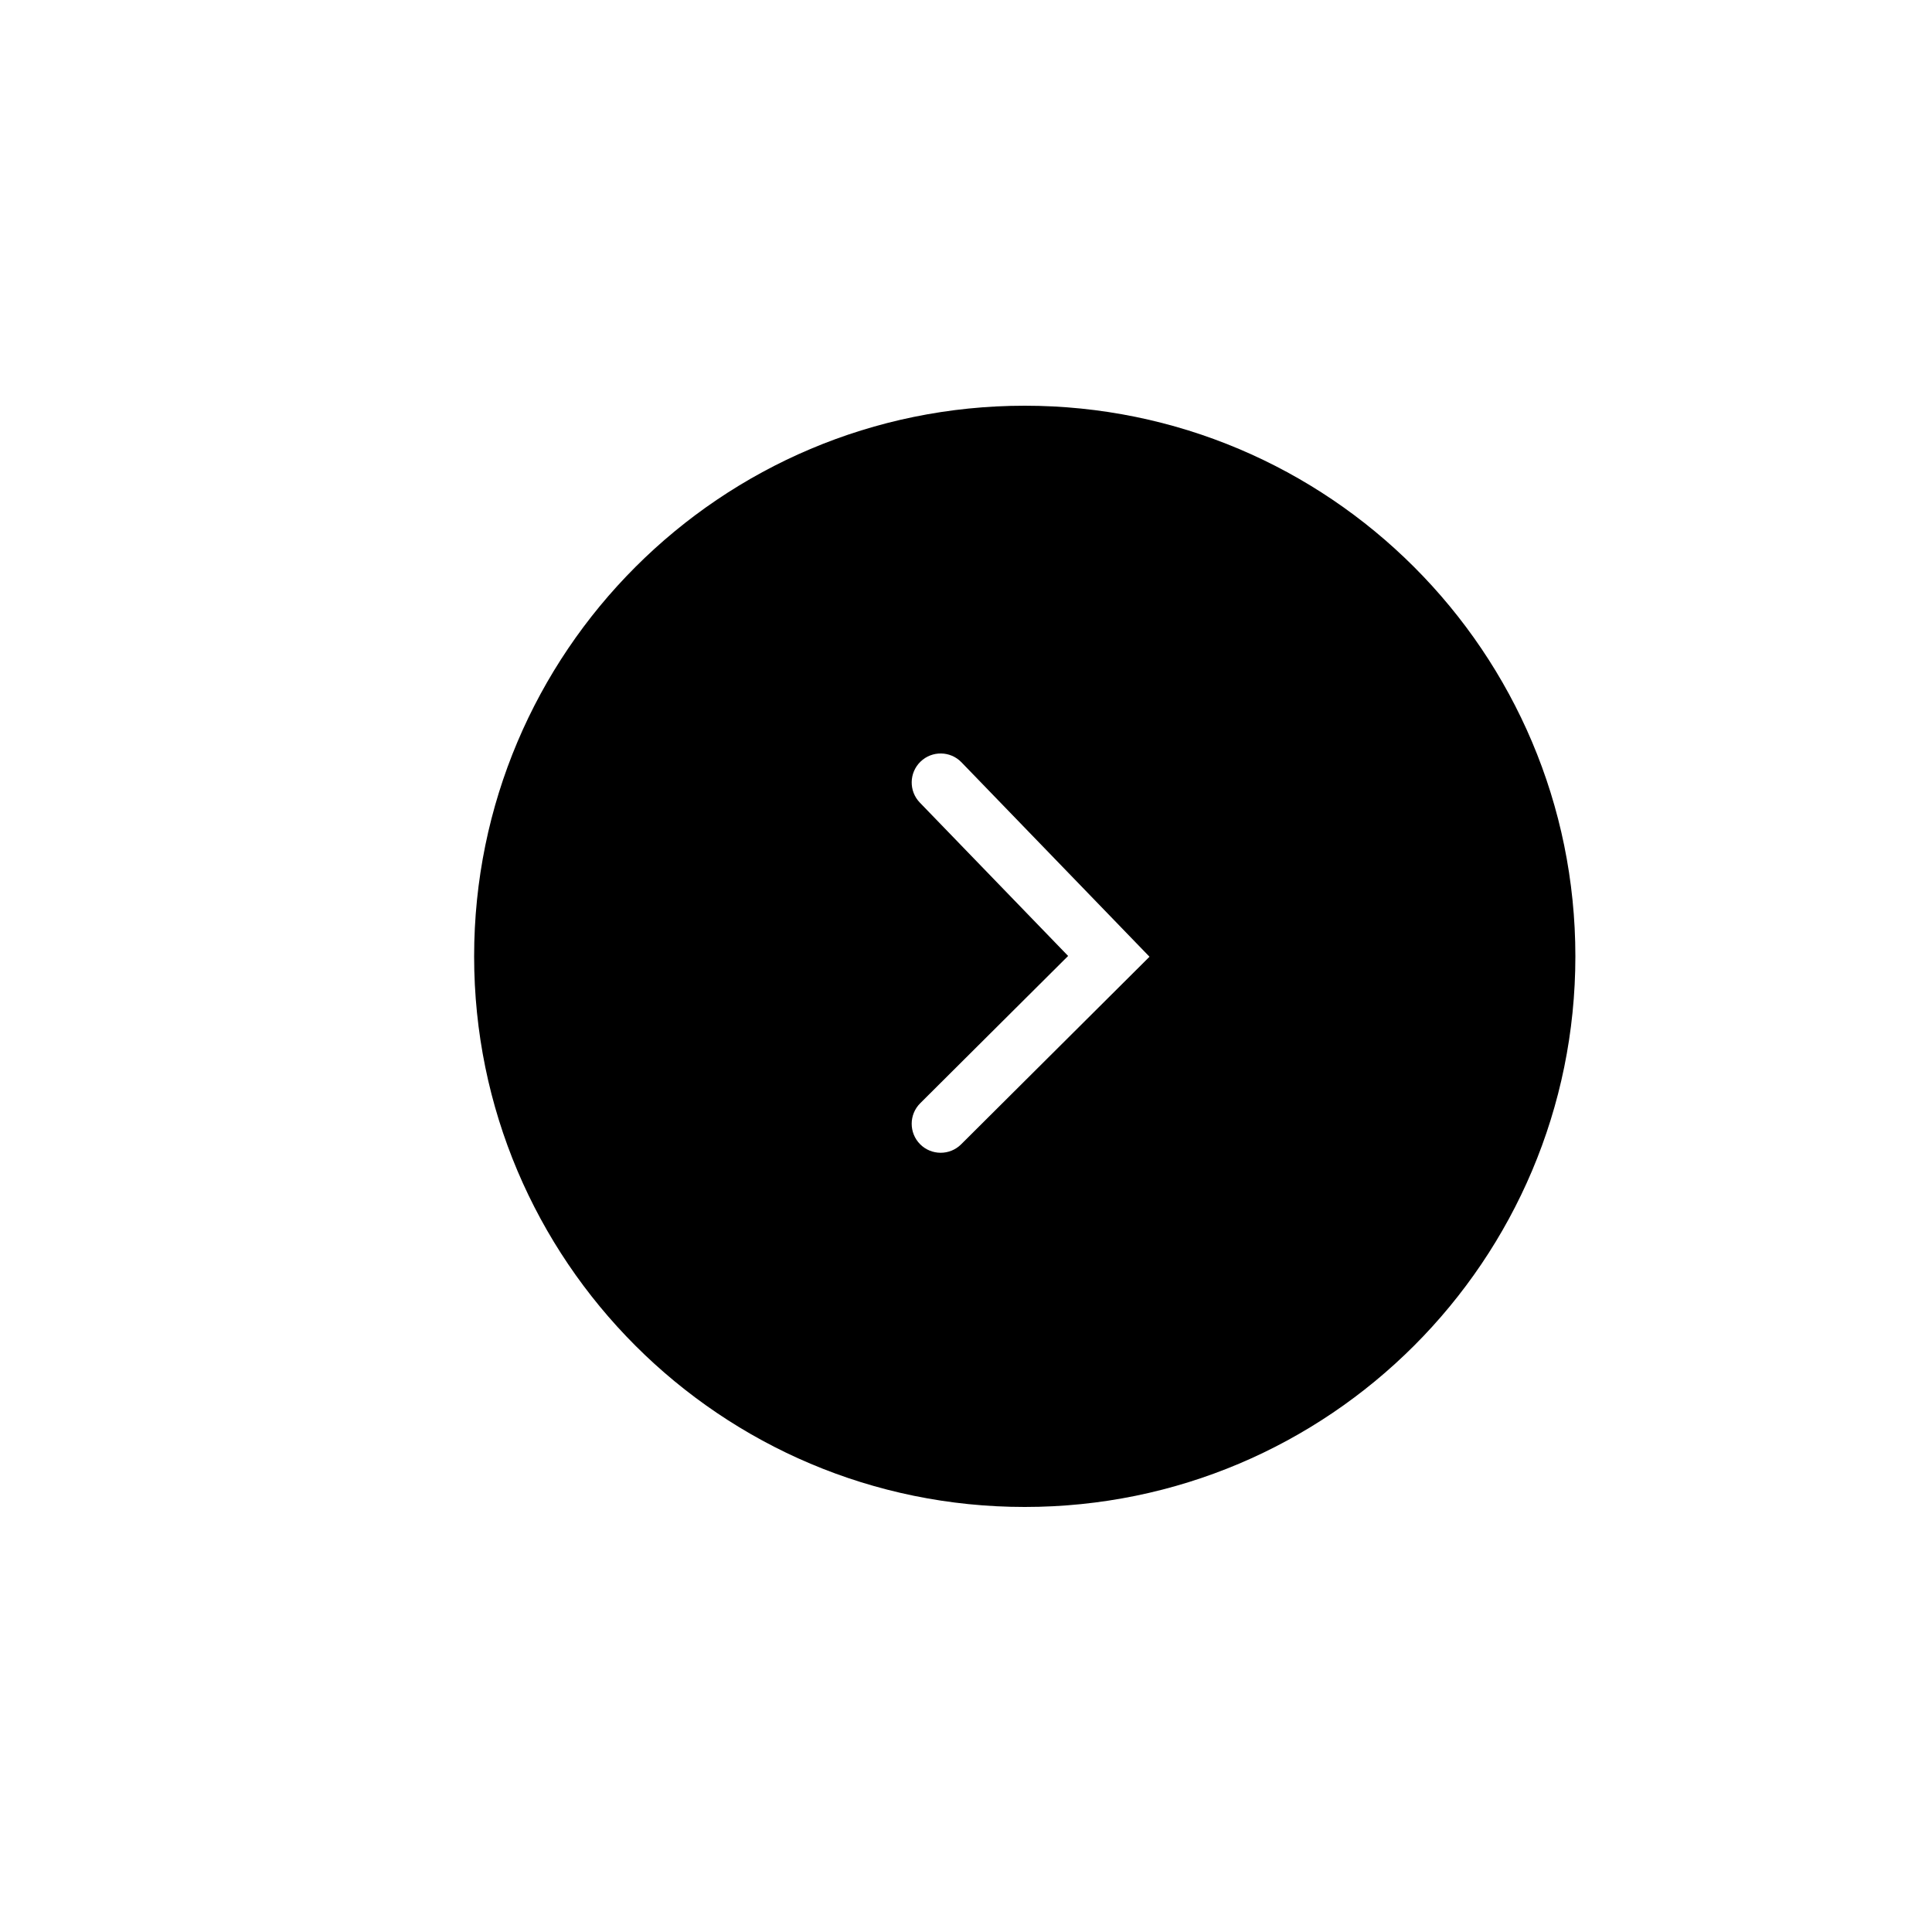 <svg xmlns="http://www.w3.org/2000/svg" xmlns:xlink="http://www.w3.org/1999/xlink" version="1.1" x="0px" y="0px" viewBox="0 0 100 100" enable-background="new 0 0 100 100" xml:space="preserve" width="100px" height="100px"><path d="M53.041,21c-15.739,0-28.5,12.76-28.5,28.5S37.302,78,53.041,78s28.5-12.76,28.5-28.5S68.78,21,53.041,21z M49.748,59.23  c-0.293,0.292-0.676,0.437-1.059,0.437c-0.385,0-0.77-0.147-1.063-0.441c-0.584-0.587-0.583-1.537,0.004-2.122l7.656-7.624  l-7.675-7.937c-0.576-0.596-0.56-1.545,0.035-2.121c0.596-0.576,1.546-0.561,2.121,0.036l9.731,10.063L49.748,59.23z"/></svg>